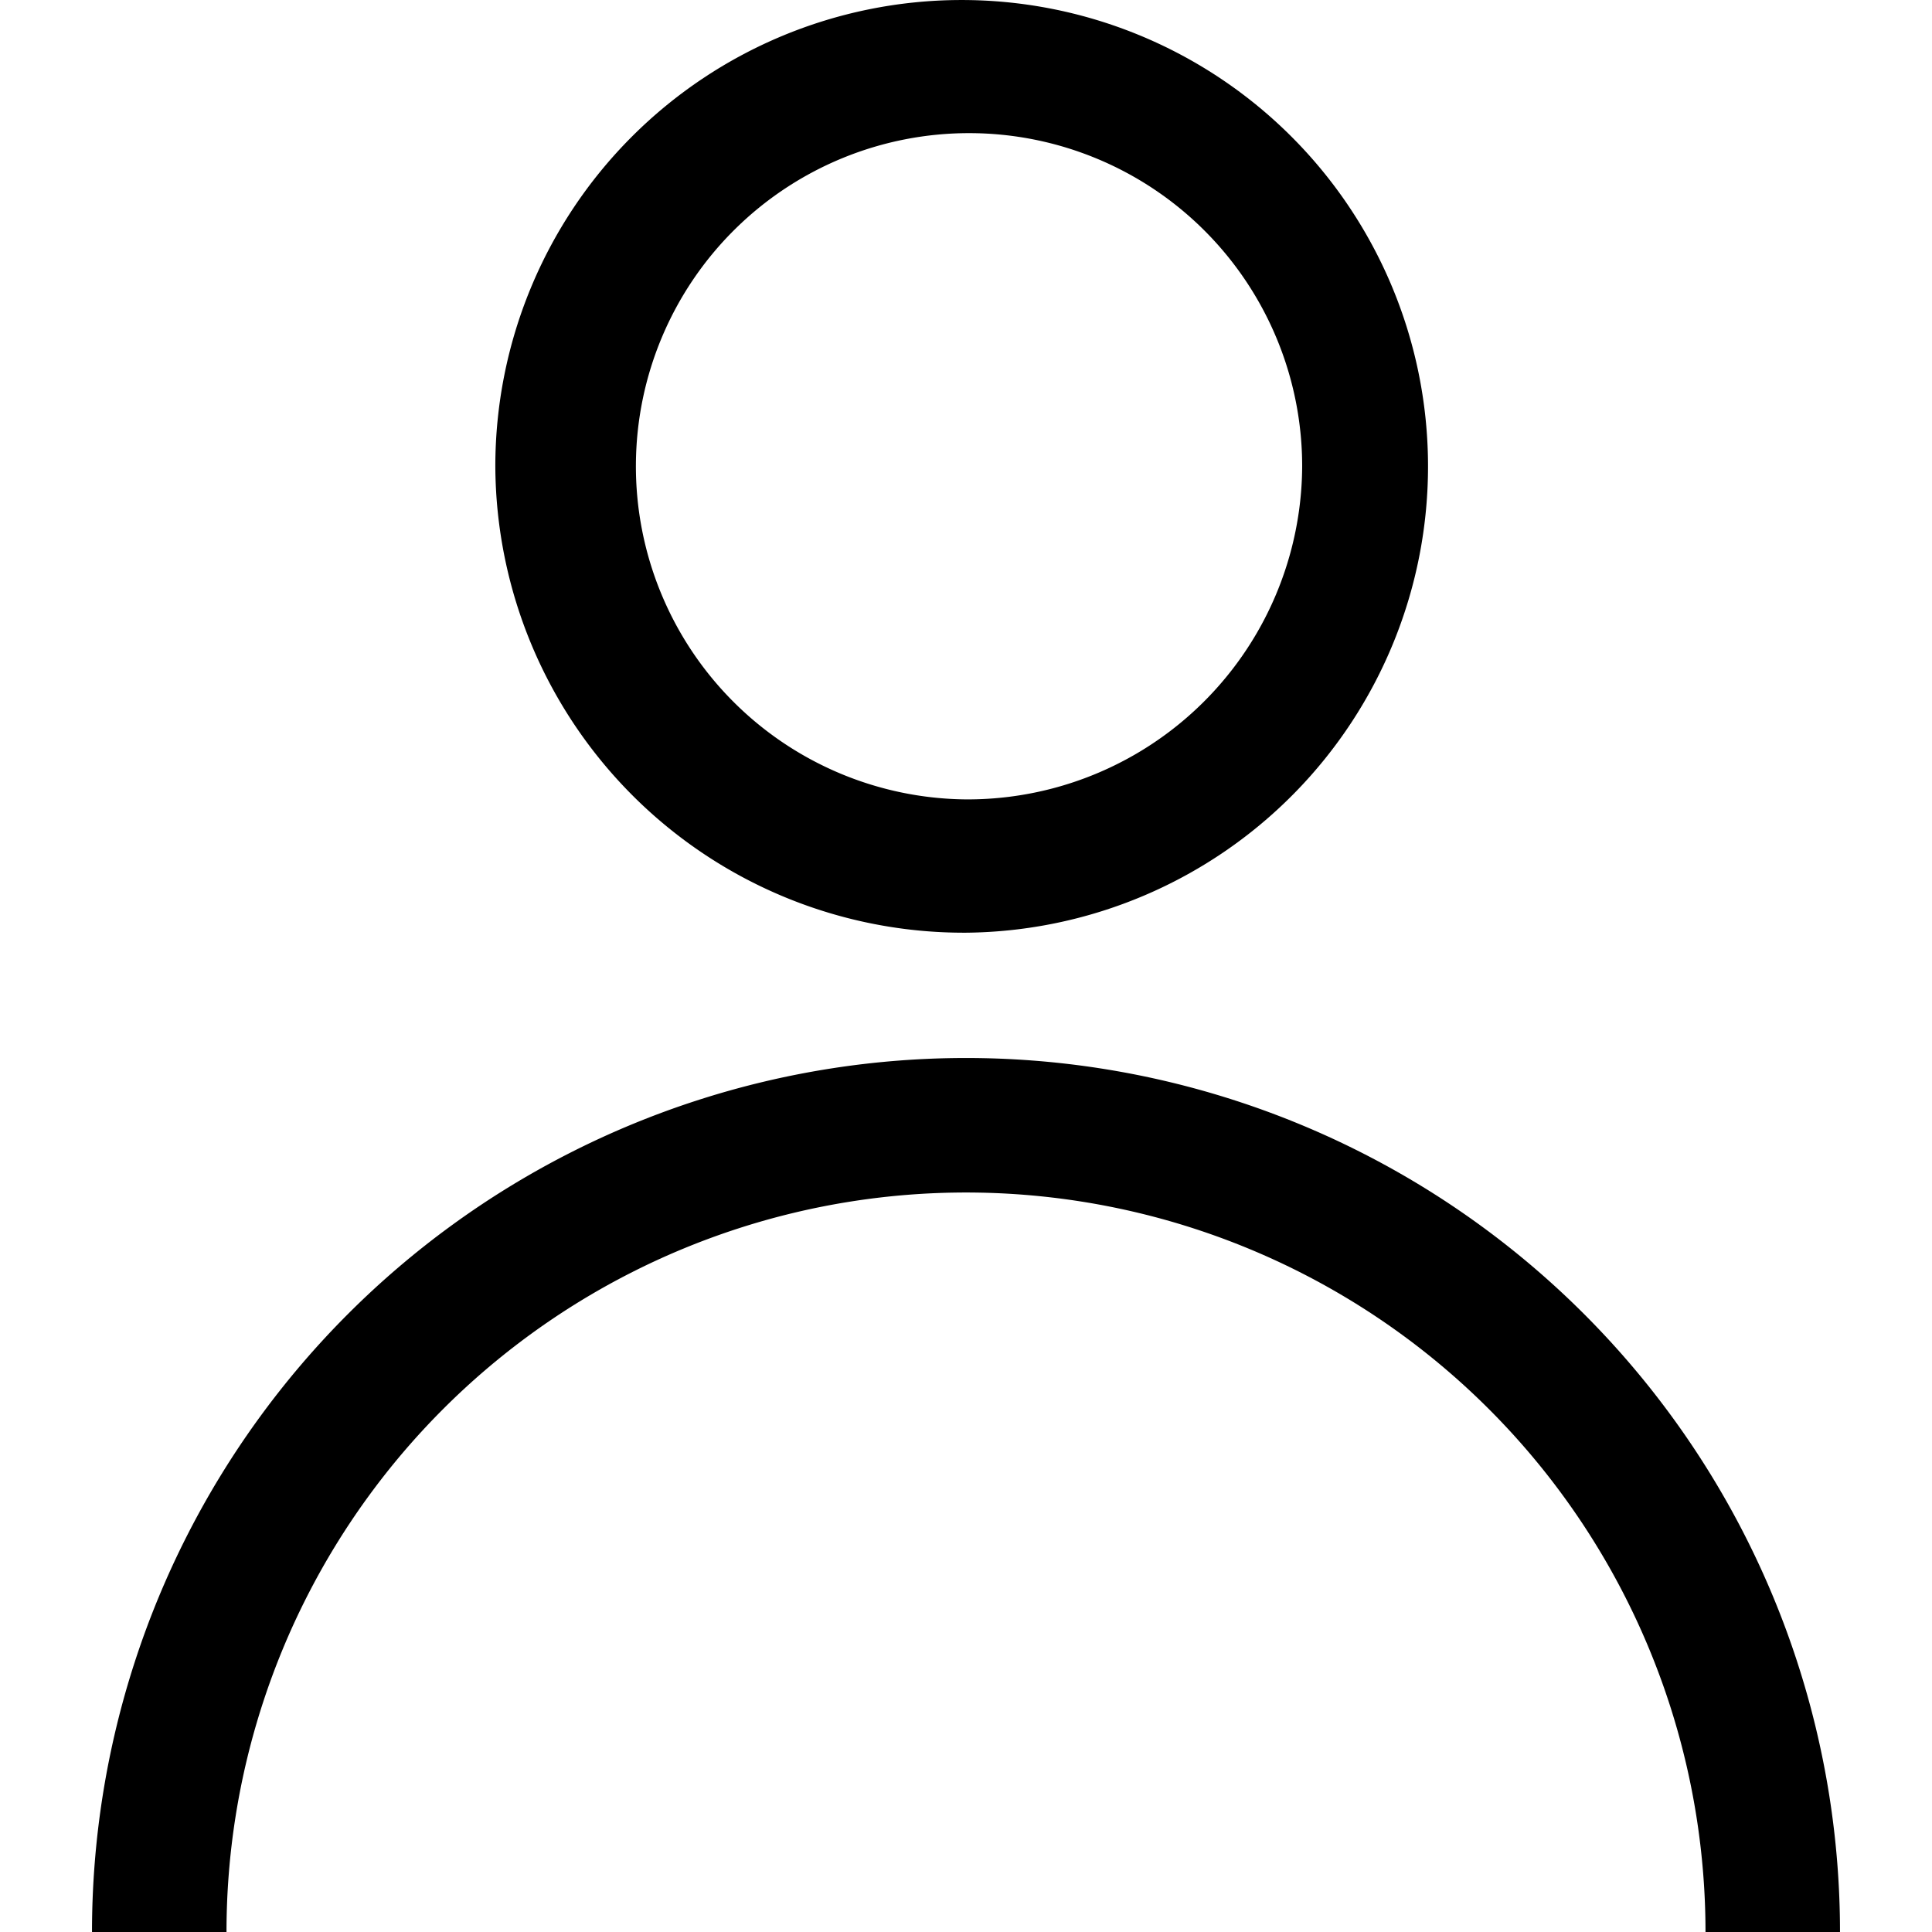 <svg viewBox="0 0 21 21" height="21" width="21" xmlns="http://www.w3.org/2000/svg">
  <g transform="translate(0 0)" id="Log-in">
    <rect fill="none" height="21" width="21" id="Conntainer"></rect>
    <path fill-rule="evenodd" transform="translate(-15 -10)" d="M35,31a9.5,9.5,0,0,0-19,0h1.462a8.038,8.038,0,0,1,16.076,0ZM25.5,20.138a5.069,5.069,0,1,0-5.116-5.069A5.093,5.093,0,0,0,25.5,20.138Zm0-1.449a3.621,3.621,0,1,1,3.654-3.621A3.637,3.637,0,0,1,25.5,18.689Z" data-sanitized-data-name="Log-in" data-name="Log-in" id="Log-in-2"></path>
  </g>
</svg>
